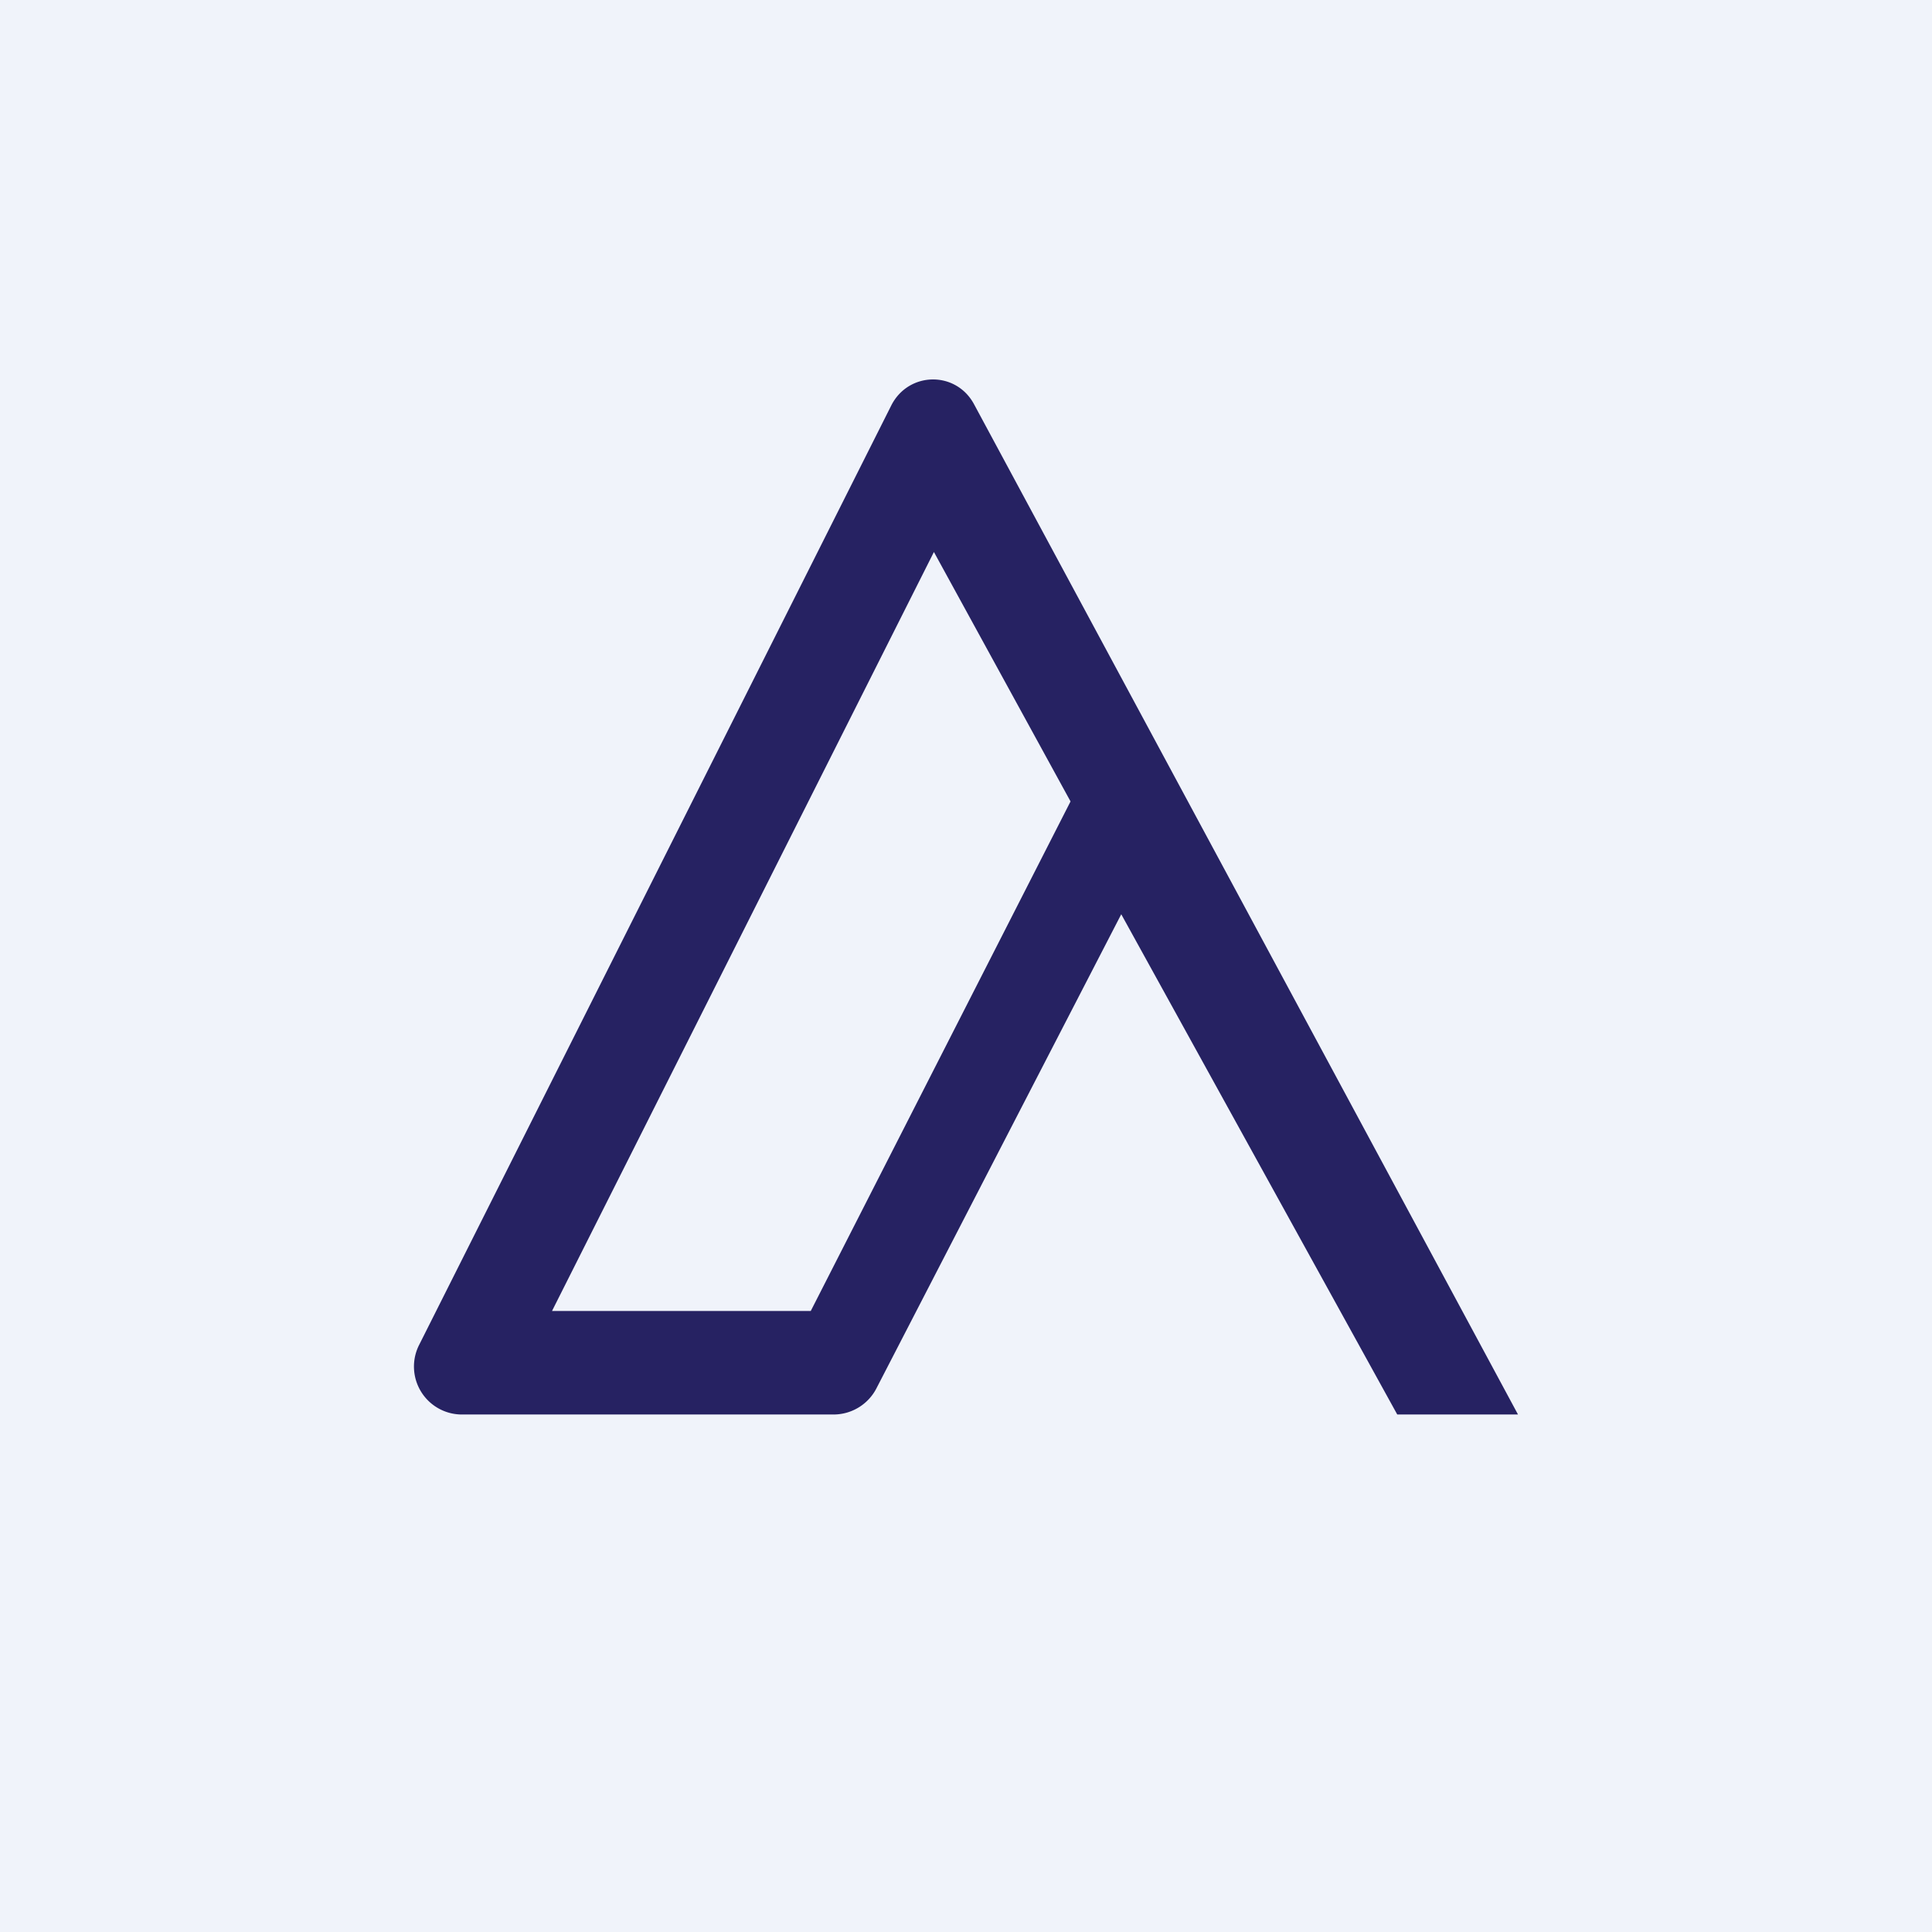 <!-- by TradingView --><svg width="56" height="56" viewBox="0 0 56 56" xmlns="http://www.w3.org/2000/svg"><path fill="#F0F3FA" d="M0 0h56v56H0z"/><path d="M25.83 11.76c.5-1 1.89-1.02 2.41-.03L44 41h-3.5l-8-14.5-7.09 13.73a1.4 1.4 0 0 1-1.24.77h-10.8a1.39 1.39 0 0 1-1.22-2.02l13.68-27.22Zm5.2 11.47L27.07 16 16 38h7.5l7.53-14.77Z" fill="#262262"/></svg>
